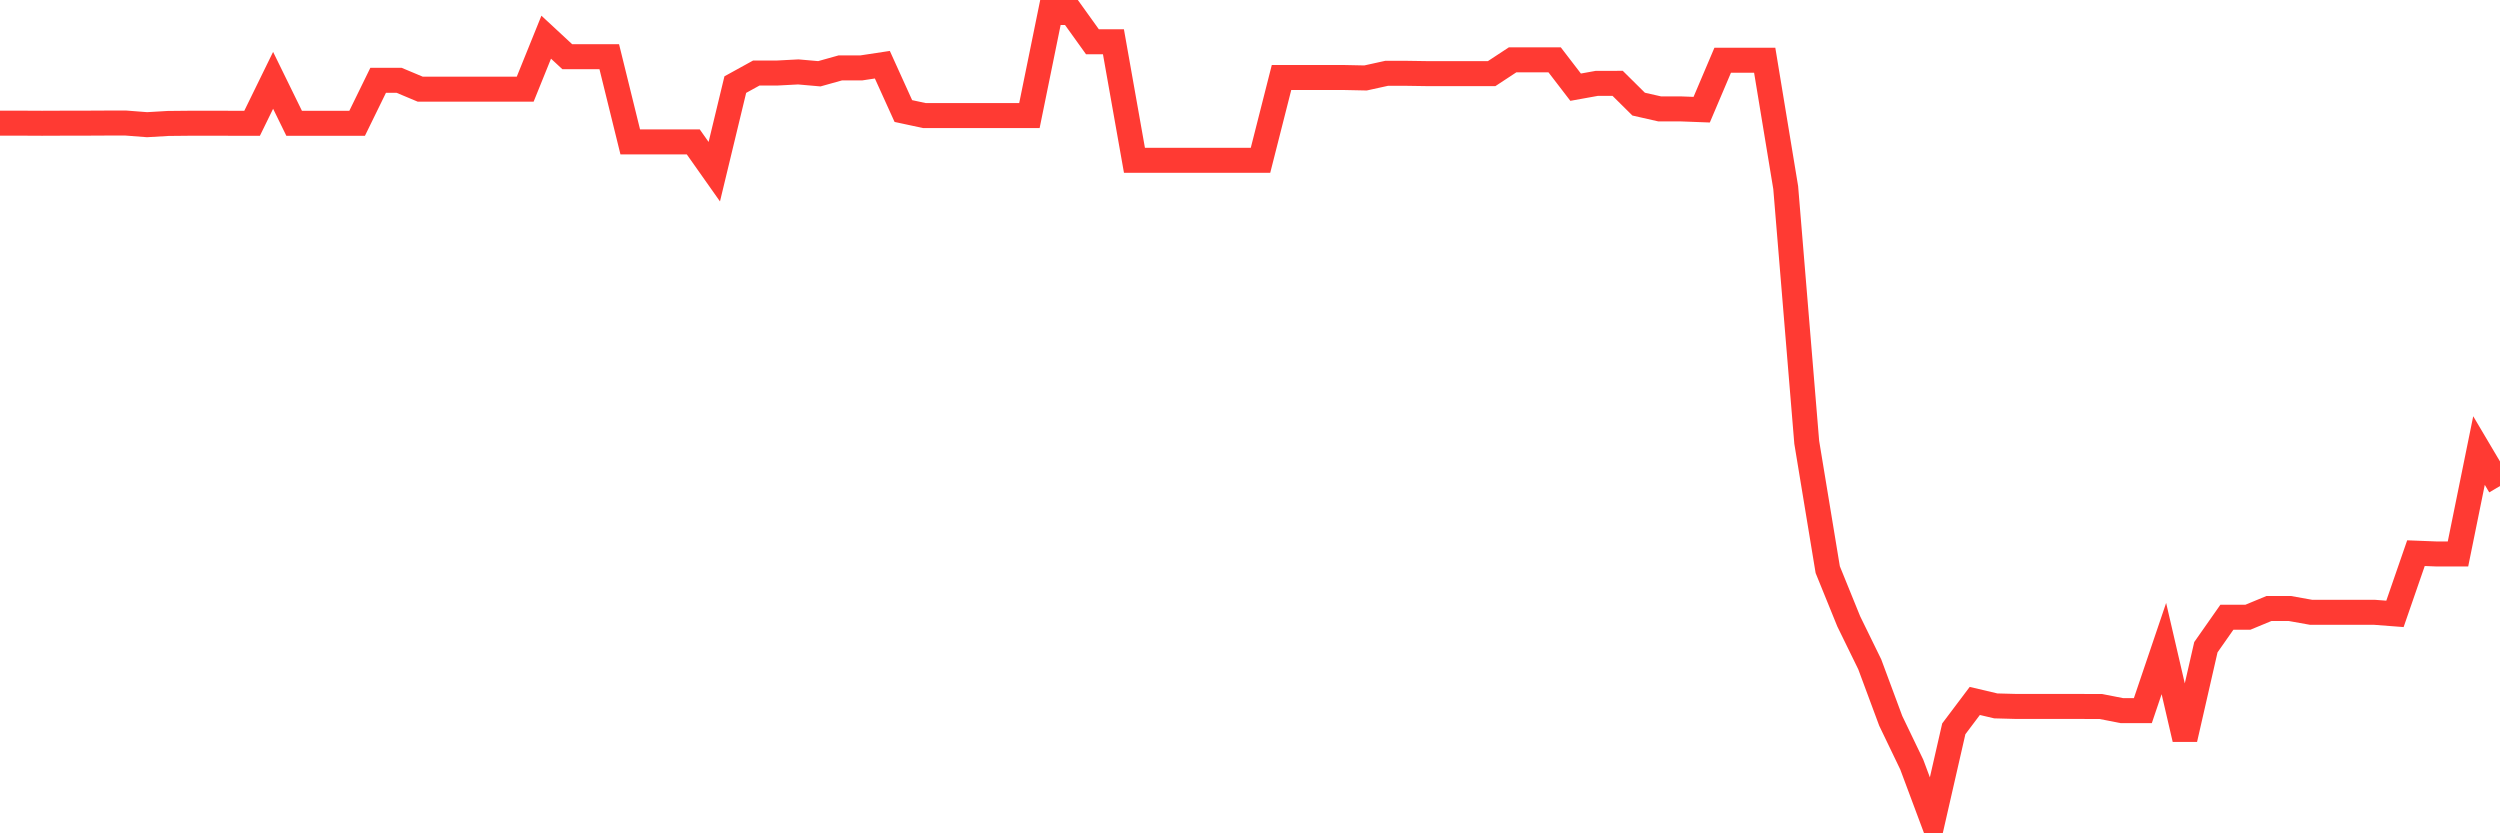 <svg
  xmlns="http://www.w3.org/2000/svg"
  xmlns:xlink="http://www.w3.org/1999/xlink"
  width="120"
  height="40"
  viewBox="0 0 120 40"
  preserveAspectRatio="none"
>
  <polyline
    points="0,5.912 1.008,5.912 2.017,5.917 3.025,5.913 4.034,5.912 5.042,5.907 6.05,5.907 7.059,5.985 8.067,5.926 9.076,5.916 10.084,5.916 11.092,5.917 12.101,5.917 13.109,3.856 14.118,5.917 15.126,5.917 16.134,5.917 17.143,5.917 18.151,3.856 19.16,3.856 20.168,4.279 21.176,4.279 22.185,4.279 23.193,4.279 24.202,4.279 25.21,4.279 26.218,1.785 27.227,2.72 28.235,2.72 29.244,2.72 30.252,6.811 31.261,6.812 32.269,6.811 33.277,6.811 34.286,8.241 35.294,4.061 36.303,3.505 37.311,3.505 38.319,3.452 39.328,3.541 40.336,3.259 41.345,3.259 42.353,3.106 43.361,5.33 44.37,5.547 45.378,5.547 46.387,5.547 47.395,5.546 48.403,5.546 49.412,5.546 50.42,0.6 51.429,0.6 52.437,2.005 53.445,2.005 54.454,7.696 55.462,7.696 56.471,7.696 57.479,7.696 58.487,7.696 59.496,7.696 60.504,7.696 61.513,3.721 62.521,3.721 63.529,3.721 64.538,3.721 65.546,3.742 66.555,3.52 67.563,3.52 68.571,3.535 69.58,3.535 70.588,3.535 71.597,3.535 72.605,2.872 73.613,2.872 74.622,2.872 75.63,4.185 76.639,4.003 77.647,4 78.655,4.998 79.664,5.227 80.672,5.227 81.681,5.265 82.689,2.892 83.697,2.892 84.706,2.892 85.714,9.005 86.723,21.23 87.731,27.343 88.739,29.825 89.748,31.888 90.756,34.602 91.765,36.7 92.773,39.4 93.782,34.984 94.79,33.645 95.798,33.883 96.807,33.91 97.815,33.91 98.824,33.91 99.832,33.91 100.84,33.912 101.849,34.11 102.857,34.11 103.866,31.131 104.874,35.478 105.882,31.067 106.891,29.627 107.899,29.627 108.908,29.209 109.916,29.209 110.924,29.389 111.933,29.389 112.941,29.389 113.95,29.389 114.958,29.466 115.966,26.552 116.975,26.591 117.983,26.591 118.992,21.626 120,23.329"
    fill="none"
    stroke="#ff3a33"
    stroke-width="1.2"
  >
  </polyline>
</svg>